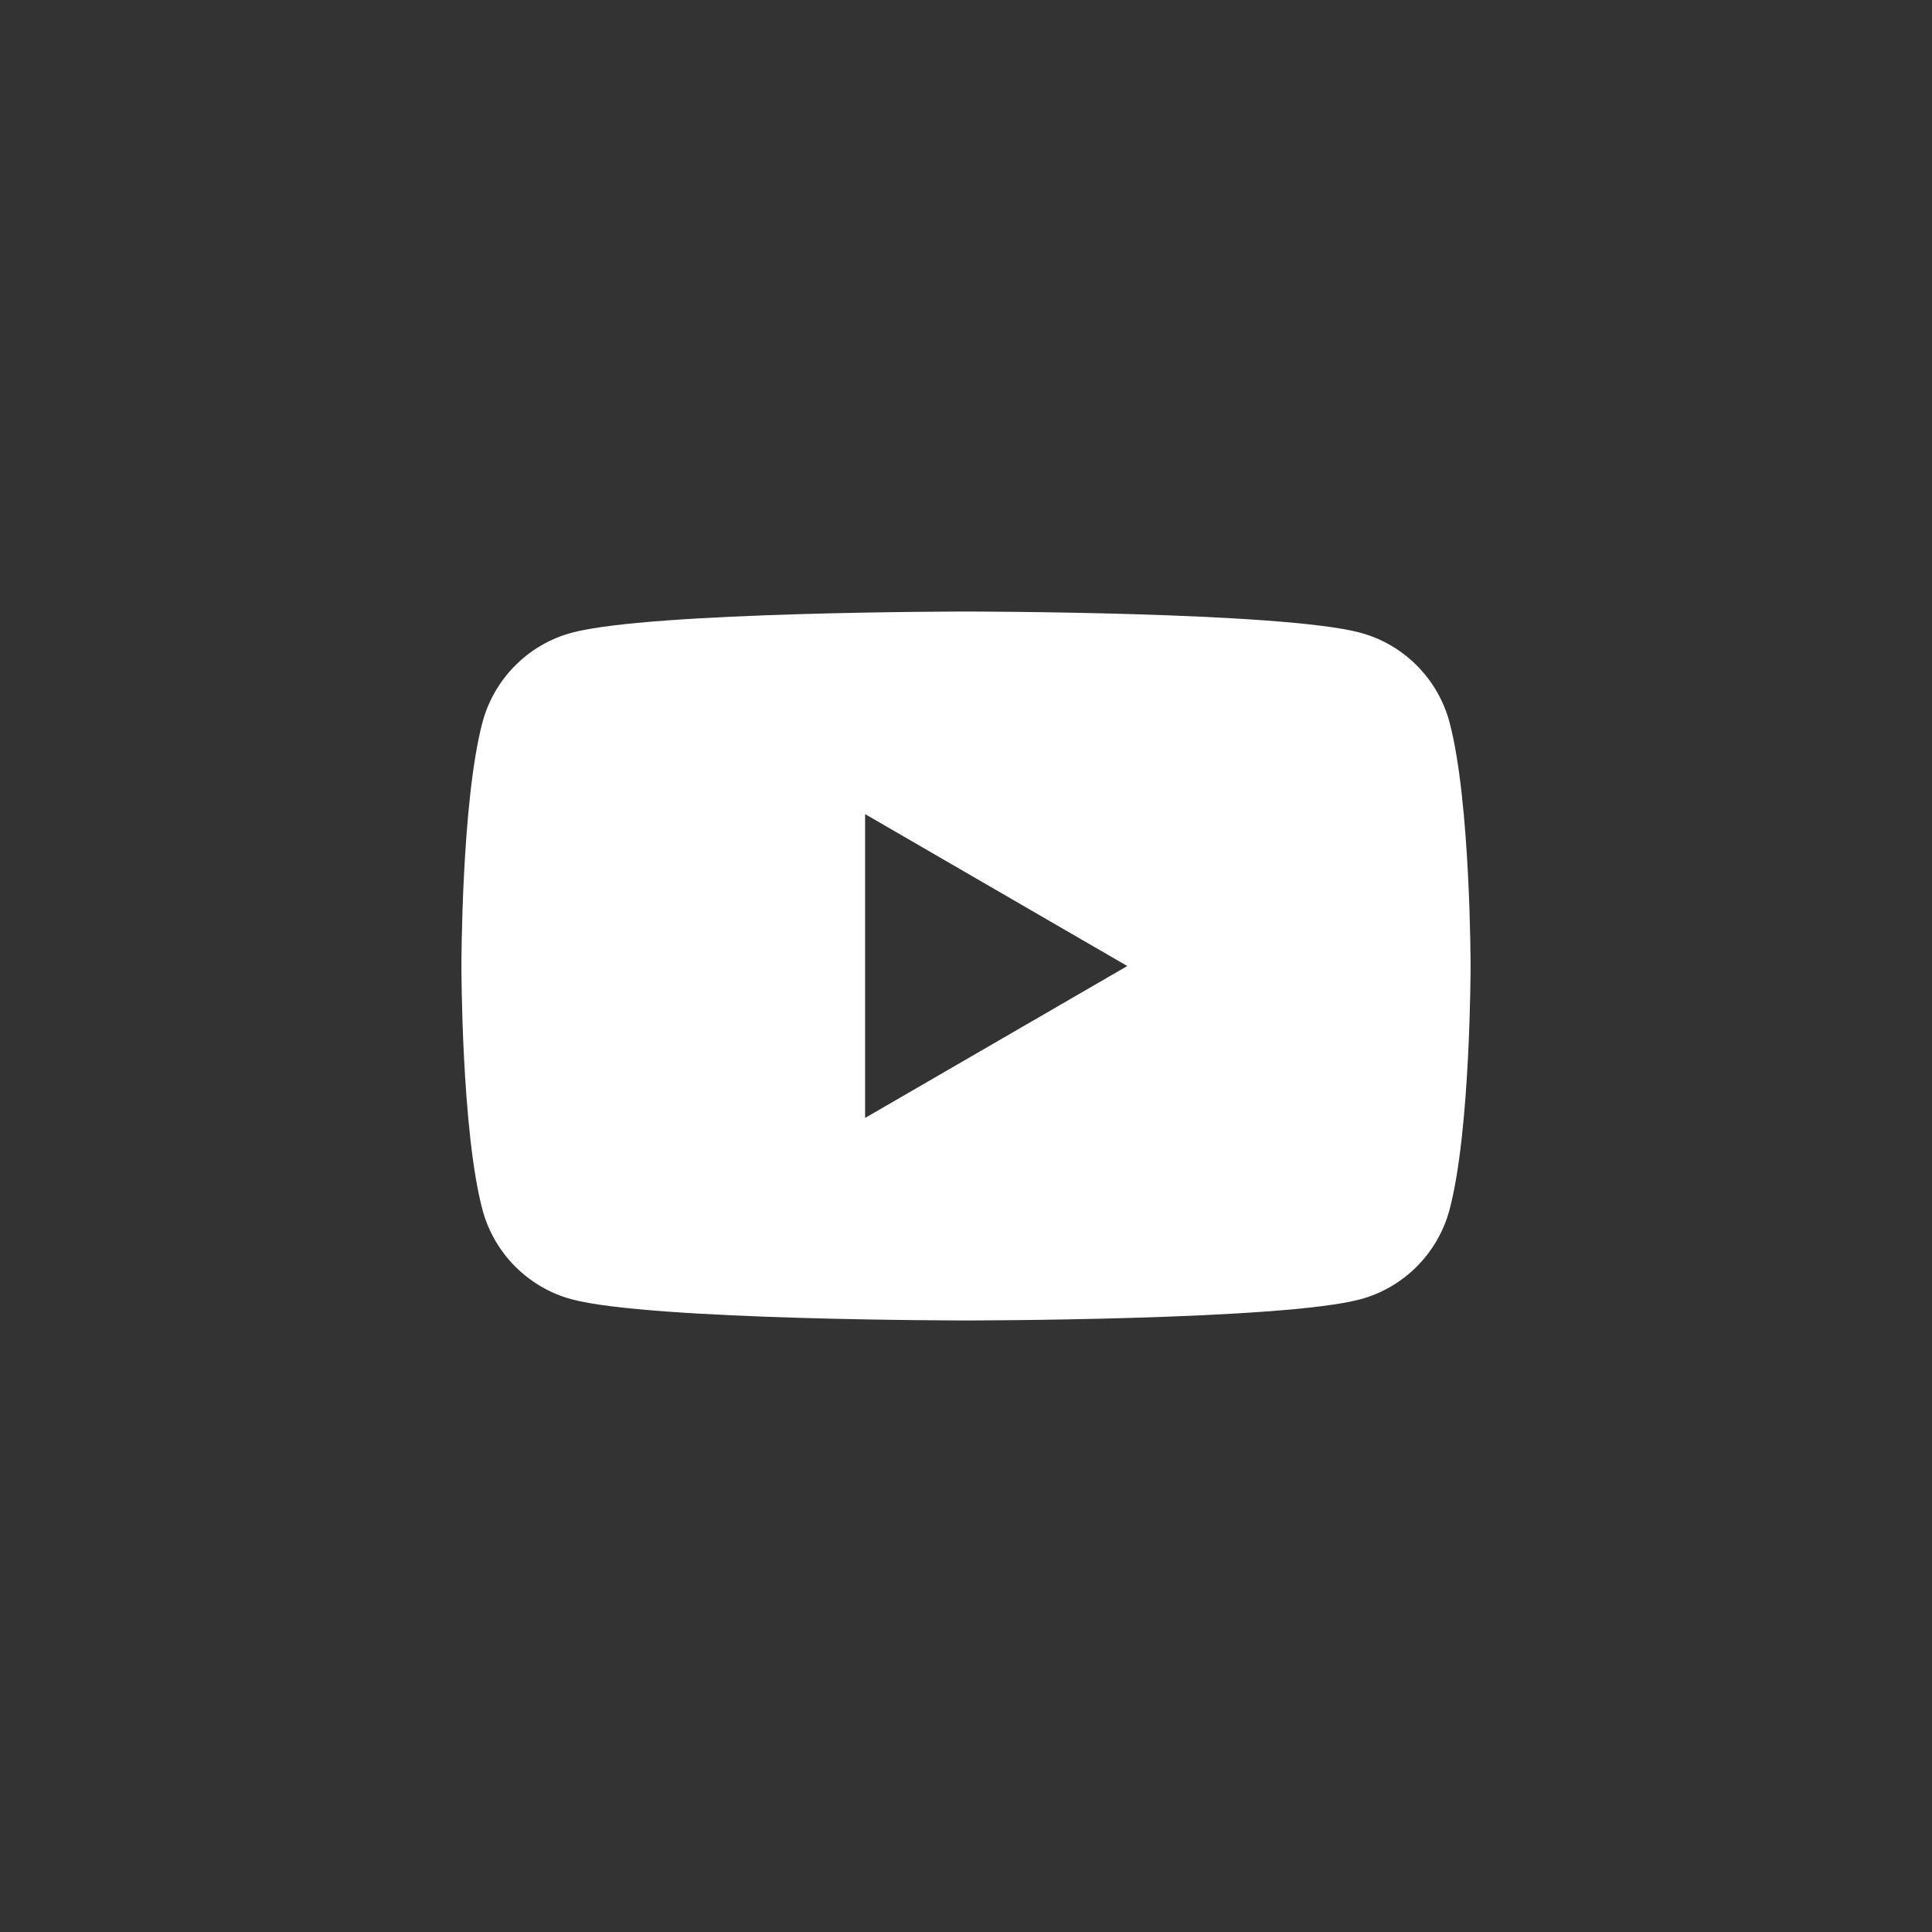 <svg xmlns="http://www.w3.org/2000/svg" width="111" height="111" viewBox="0 0 111 111"><rect x="0" y="0" width="111" height="111" fill="#333333" stroke="none"/><path fill="#FFF" d="M83.279,41.496c-0.666-2.504-2.631-4.475-5.127-5.145C73.631,35.135,55.5,35.135,55.5,35.135	s-18.131,0-22.652,1.217c-2.494,0.67-4.459,2.641-5.127,5.145C26.51,46.033,26.51,55.5,26.51,55.5s0,9.469,1.211,14.006	c0.668,2.503,2.633,4.475,5.127,5.144c4.521,1.215,22.652,1.215,22.652,1.215s18.131,0,22.652-1.215	c2.496-0.669,4.461-2.641,5.127-5.144C84.49,64.969,84.49,55.5,84.49,55.5S84.49,46.033,83.279,41.496z M49.703,64.229V46.773	l15.063,8.729L49.703,64.229z"/></svg>